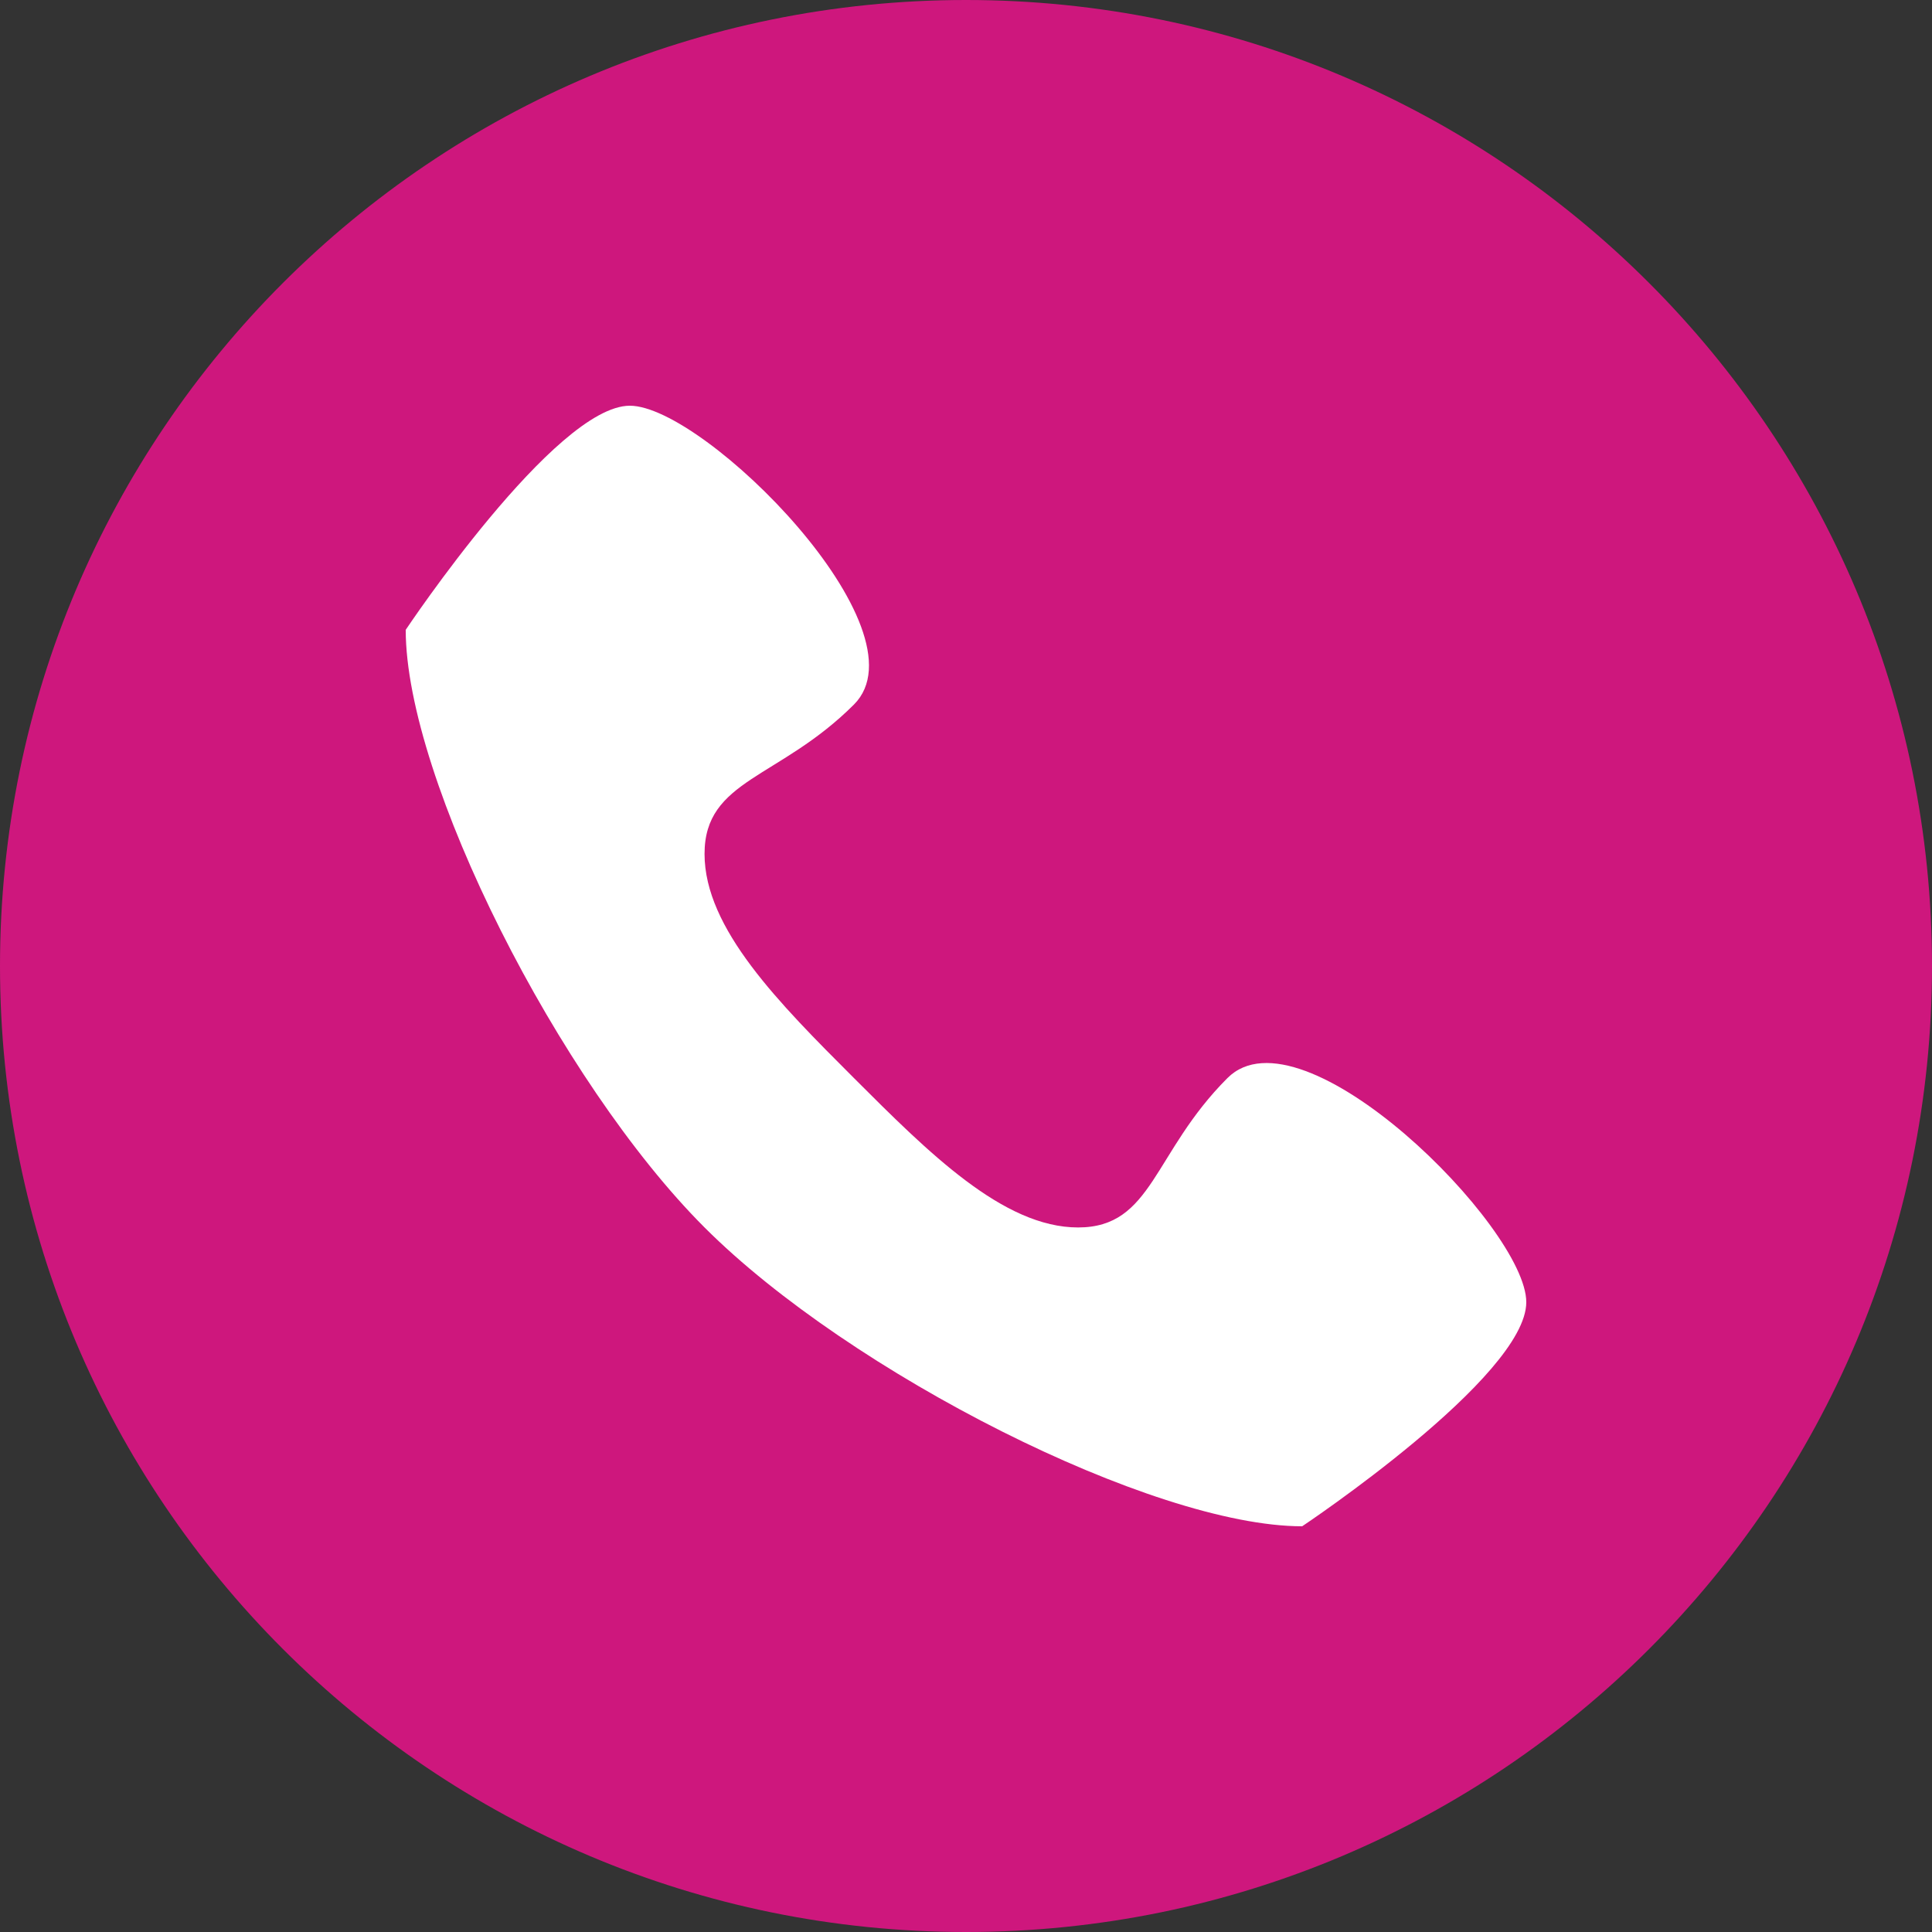 <?xml version="1.0" encoding="UTF-8"?> <svg xmlns="http://www.w3.org/2000/svg" width="100" height="100" viewBox="0 0 100 100" fill="none"><rect x="0" y="0" width="100" height="100" fill="#333333" stroke="none"/><g clip-path="url(#clip0_2052_20)"><path d="M100 50C100 77.614 77.614 100 50 100C22.386 100 0 77.614 0 50C0 22.386 22.386 0 50 0C77.614 0 100 22.386 100 50Z" fill="#CE177D"></path><path d="M63.533 55.8C59.667 59.667 59.667 63.533 55.8 63.533C51.933 63.533 48.067 59.667 44.2 55.8C40.333 51.933 36.467 48.067 36.467 44.2C36.467 40.333 40.333 40.333 44.2 36.467C48.067 32.6 36.467 21 32.6 21C28.733 21 21 32.6 21 32.6C21 40.333 28.945 56.011 36.467 63.533C43.988 71.055 59.667 79 67.4 79C67.4 79 79 71.267 79 67.4C79 63.533 67.4 51.933 63.533 55.8Z" fill="white"></path></g><defs><clipPath id="clip0_2052_20"><rect width="100" height="100" fill="white"></rect></clipPath></defs></svg> 